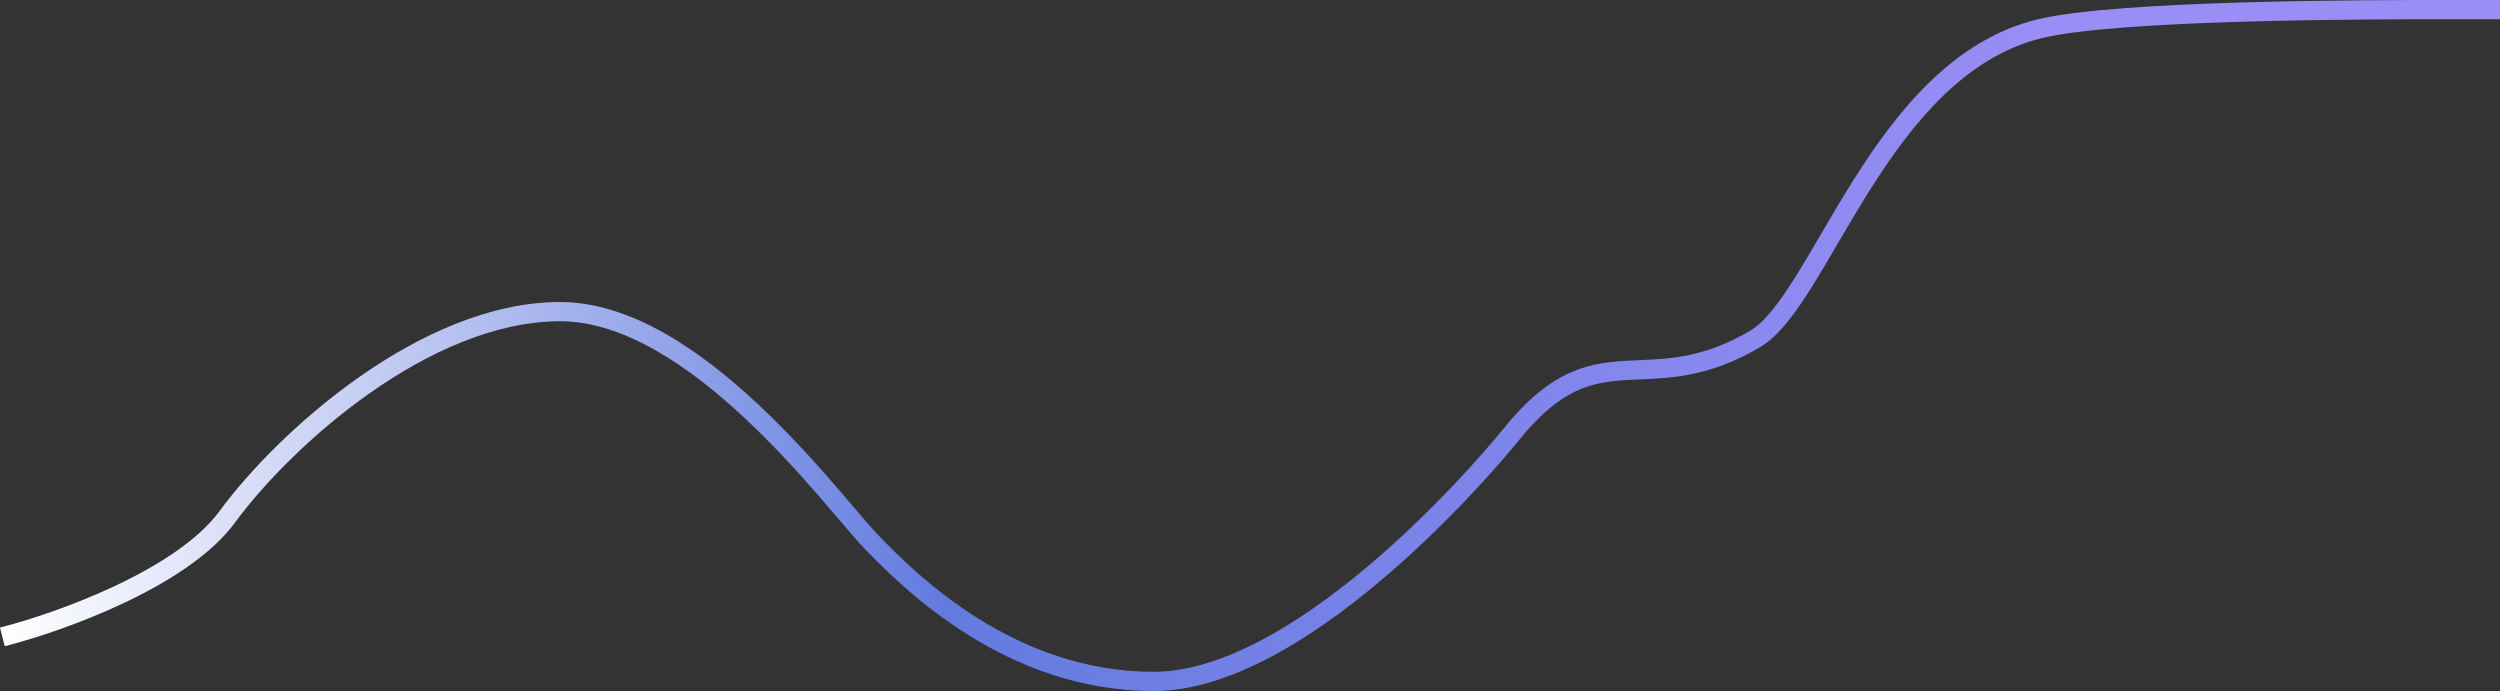 <?xml version="1.0" encoding="UTF-8"?> <svg xmlns="http://www.w3.org/2000/svg" width="593" height="164" viewBox="0 0 593 164" fill="none"><rect x="0" y="0" width="593" height="164" fill="#333333" stroke="none"/> <path fill-rule="evenodd" clip-rule="evenodd" d="M532.29 5.137C512.505 5.713 493.037 6.864 484.133 9.088C466.228 13.559 453.752 28.915 443.626 44.941C441.112 48.919 438.764 52.903 436.52 56.736C436.285 57.138 436.051 57.538 435.817 57.937C433.834 61.328 431.924 64.594 430.069 67.574C427.998 70.901 425.957 73.935 423.907 76.448C421.869 78.947 419.729 81.048 417.425 82.398C405.663 89.289 396.651 89.671 388.962 89.996C387.776 90.046 386.622 90.095 385.494 90.167C381.311 90.431 377.526 90.987 373.587 92.893C369.641 94.802 365.361 98.155 360.4 104.285C355.697 110.097 342.82 124.911 326.82 138.295C318.818 144.989 309.984 151.368 300.958 156.082C291.95 160.787 282.605 163.911 273.621 163.911C238.673 163.911 214.387 139.803 205.087 130.149C203.609 128.615 201.54 126.188 199.037 123.253C197.524 121.479 195.853 119.519 194.058 117.458C189.224 111.908 183.345 105.444 176.777 99.292C163.512 86.865 147.944 76.201 132.873 76.201C117.522 76.201 101.613 83.484 87.734 93.237C73.886 102.966 62.335 114.96 55.746 123.945C50.003 131.776 39.546 138.251 29.148 143.144C18.671 148.075 7.889 151.566 1.121 153.281L0 148.857C6.524 147.203 17.026 143.805 27.204 139.015C37.462 134.188 47.032 128.111 52.066 121.246C58.947 111.863 70.854 99.519 85.11 89.502C99.334 79.508 116.172 71.637 132.873 71.637C149.853 71.637 166.569 83.475 179.897 95.961C186.627 102.265 192.621 108.86 197.499 114.46C199.419 116.665 201.144 118.689 202.67 120.479C205.075 123.3 206.983 125.539 208.374 126.983C217.655 136.616 240.749 159.348 273.621 159.348C281.591 159.348 290.187 156.559 298.845 152.037C307.485 147.524 316.042 141.361 323.892 134.795C339.594 121.659 352.265 107.083 356.853 101.414C362.108 94.92 366.888 91.064 371.599 88.785C376.317 86.502 380.786 85.891 385.207 85.612C386.411 85.536 387.614 85.483 388.825 85.431C396.431 85.099 404.377 84.753 415.118 78.46C416.751 77.504 418.489 75.871 420.371 73.564C422.241 71.271 424.162 68.427 426.194 65.162C428.013 62.24 429.89 59.032 431.879 55.631C432.112 55.233 432.346 54.833 432.581 54.431C434.826 50.596 437.209 46.553 439.768 42.503C449.937 26.41 463.241 9.601 483.028 4.66C492.512 2.292 512.527 1.147 532.158 0.575C551.901 0 571.603 0 580.661 0H593V4.564H580.664C571.605 4.564 551.961 4.564 532.29 5.137Z" fill="url(#paint0_linear_133_853)"></path> <defs> <linearGradient id="paint0_linear_133_853" x1="0.561" y1="147.675" x2="480.451" y2="172.446" gradientUnits="userSpaceOnUse"> <stop stop-color="white"></stop> <stop offset="0.464" stop-color="#637BDF"></stop> <stop offset="1" stop-color="#998EF5"></stop> </linearGradient> </defs> </svg> 